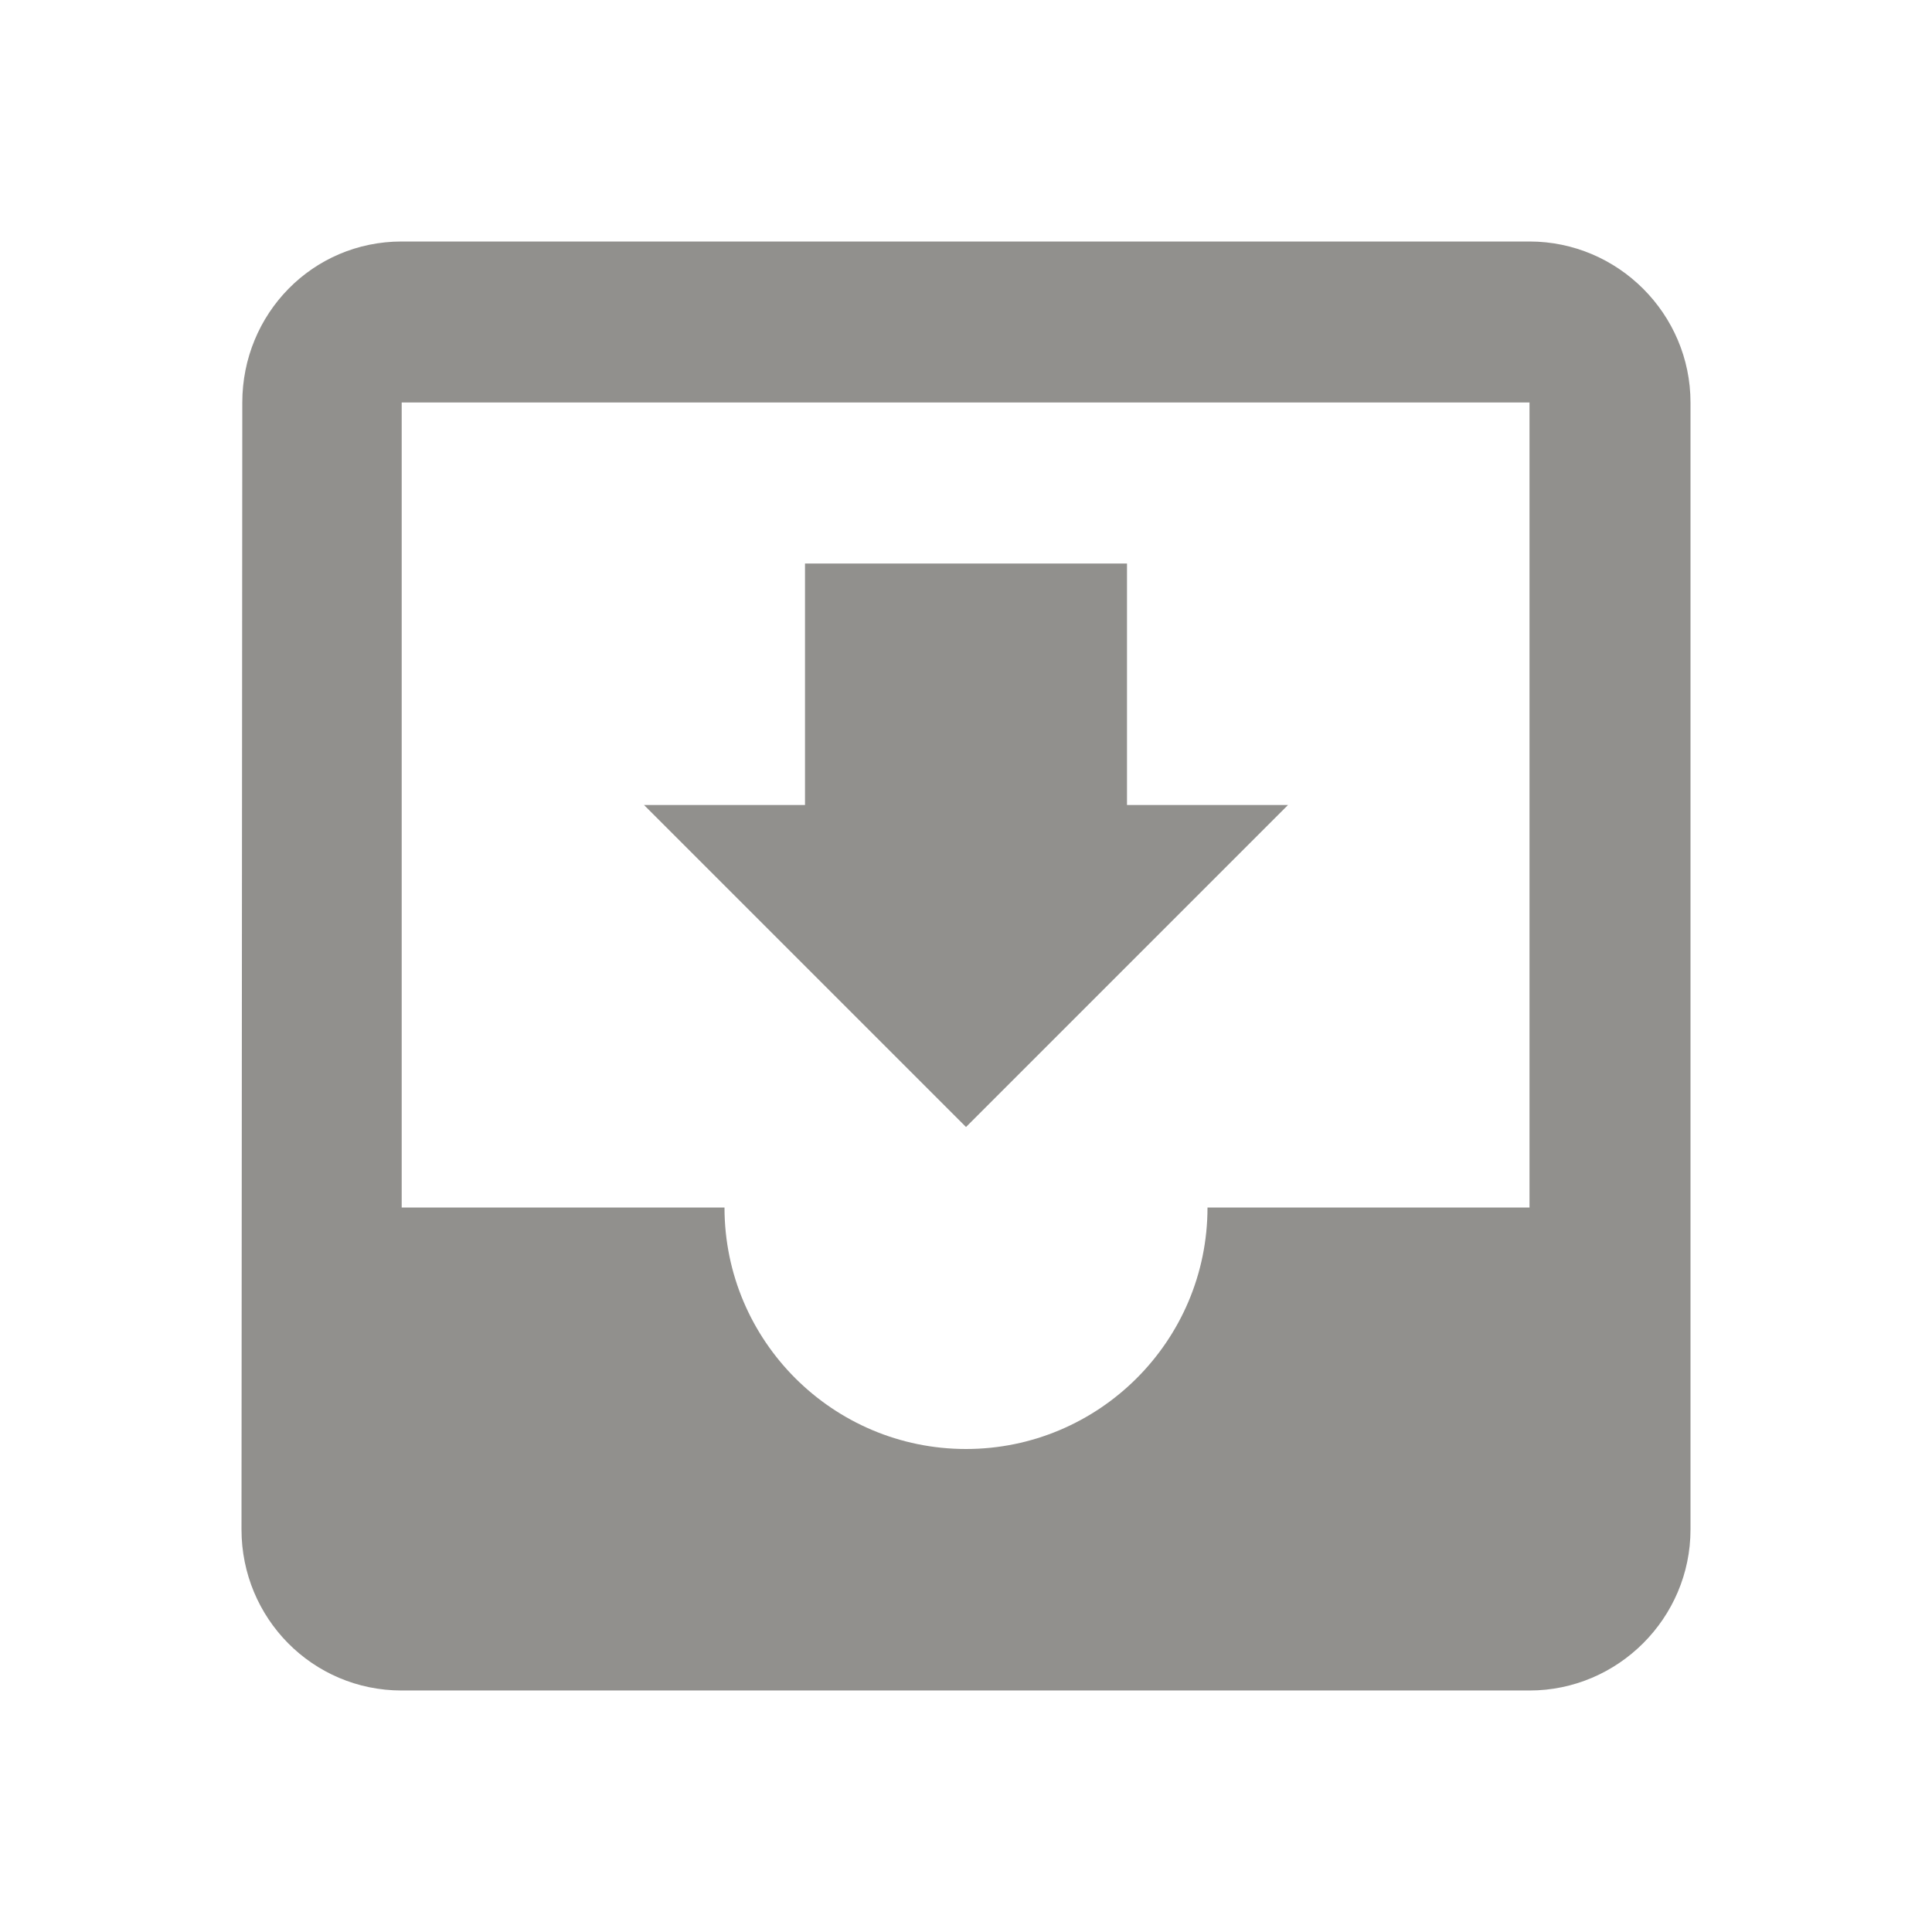 <!-- Generated by IcoMoon.io -->
<svg version="1.1" xmlns="http://www.w3.org/2000/svg" width="280" height="280" viewBox="0 0 280 280">
<title>mt-move_to_inbox</title>
<path fill="#91908d" d="M221.667 35h-163.45c-12.95 0-23.1 10.5-23.1 23.333l-0.117 163.333c0 12.833 10.267 23.333 23.217 23.333h163.45c12.833 0 23.333-10.5 23.333-23.333v-163.333c0-12.833-10.5-23.333-23.333-23.333v0zM221.667 175h-46.667c0 19.367-15.75 35-35 35s-35-15.633-35-35h-46.783v-116.667h163.45v116.667zM186.667 116.667h-23.333v-35h-46.667v35h-23.333l46.667 46.667 46.667-46.667z"></path>
</svg>
